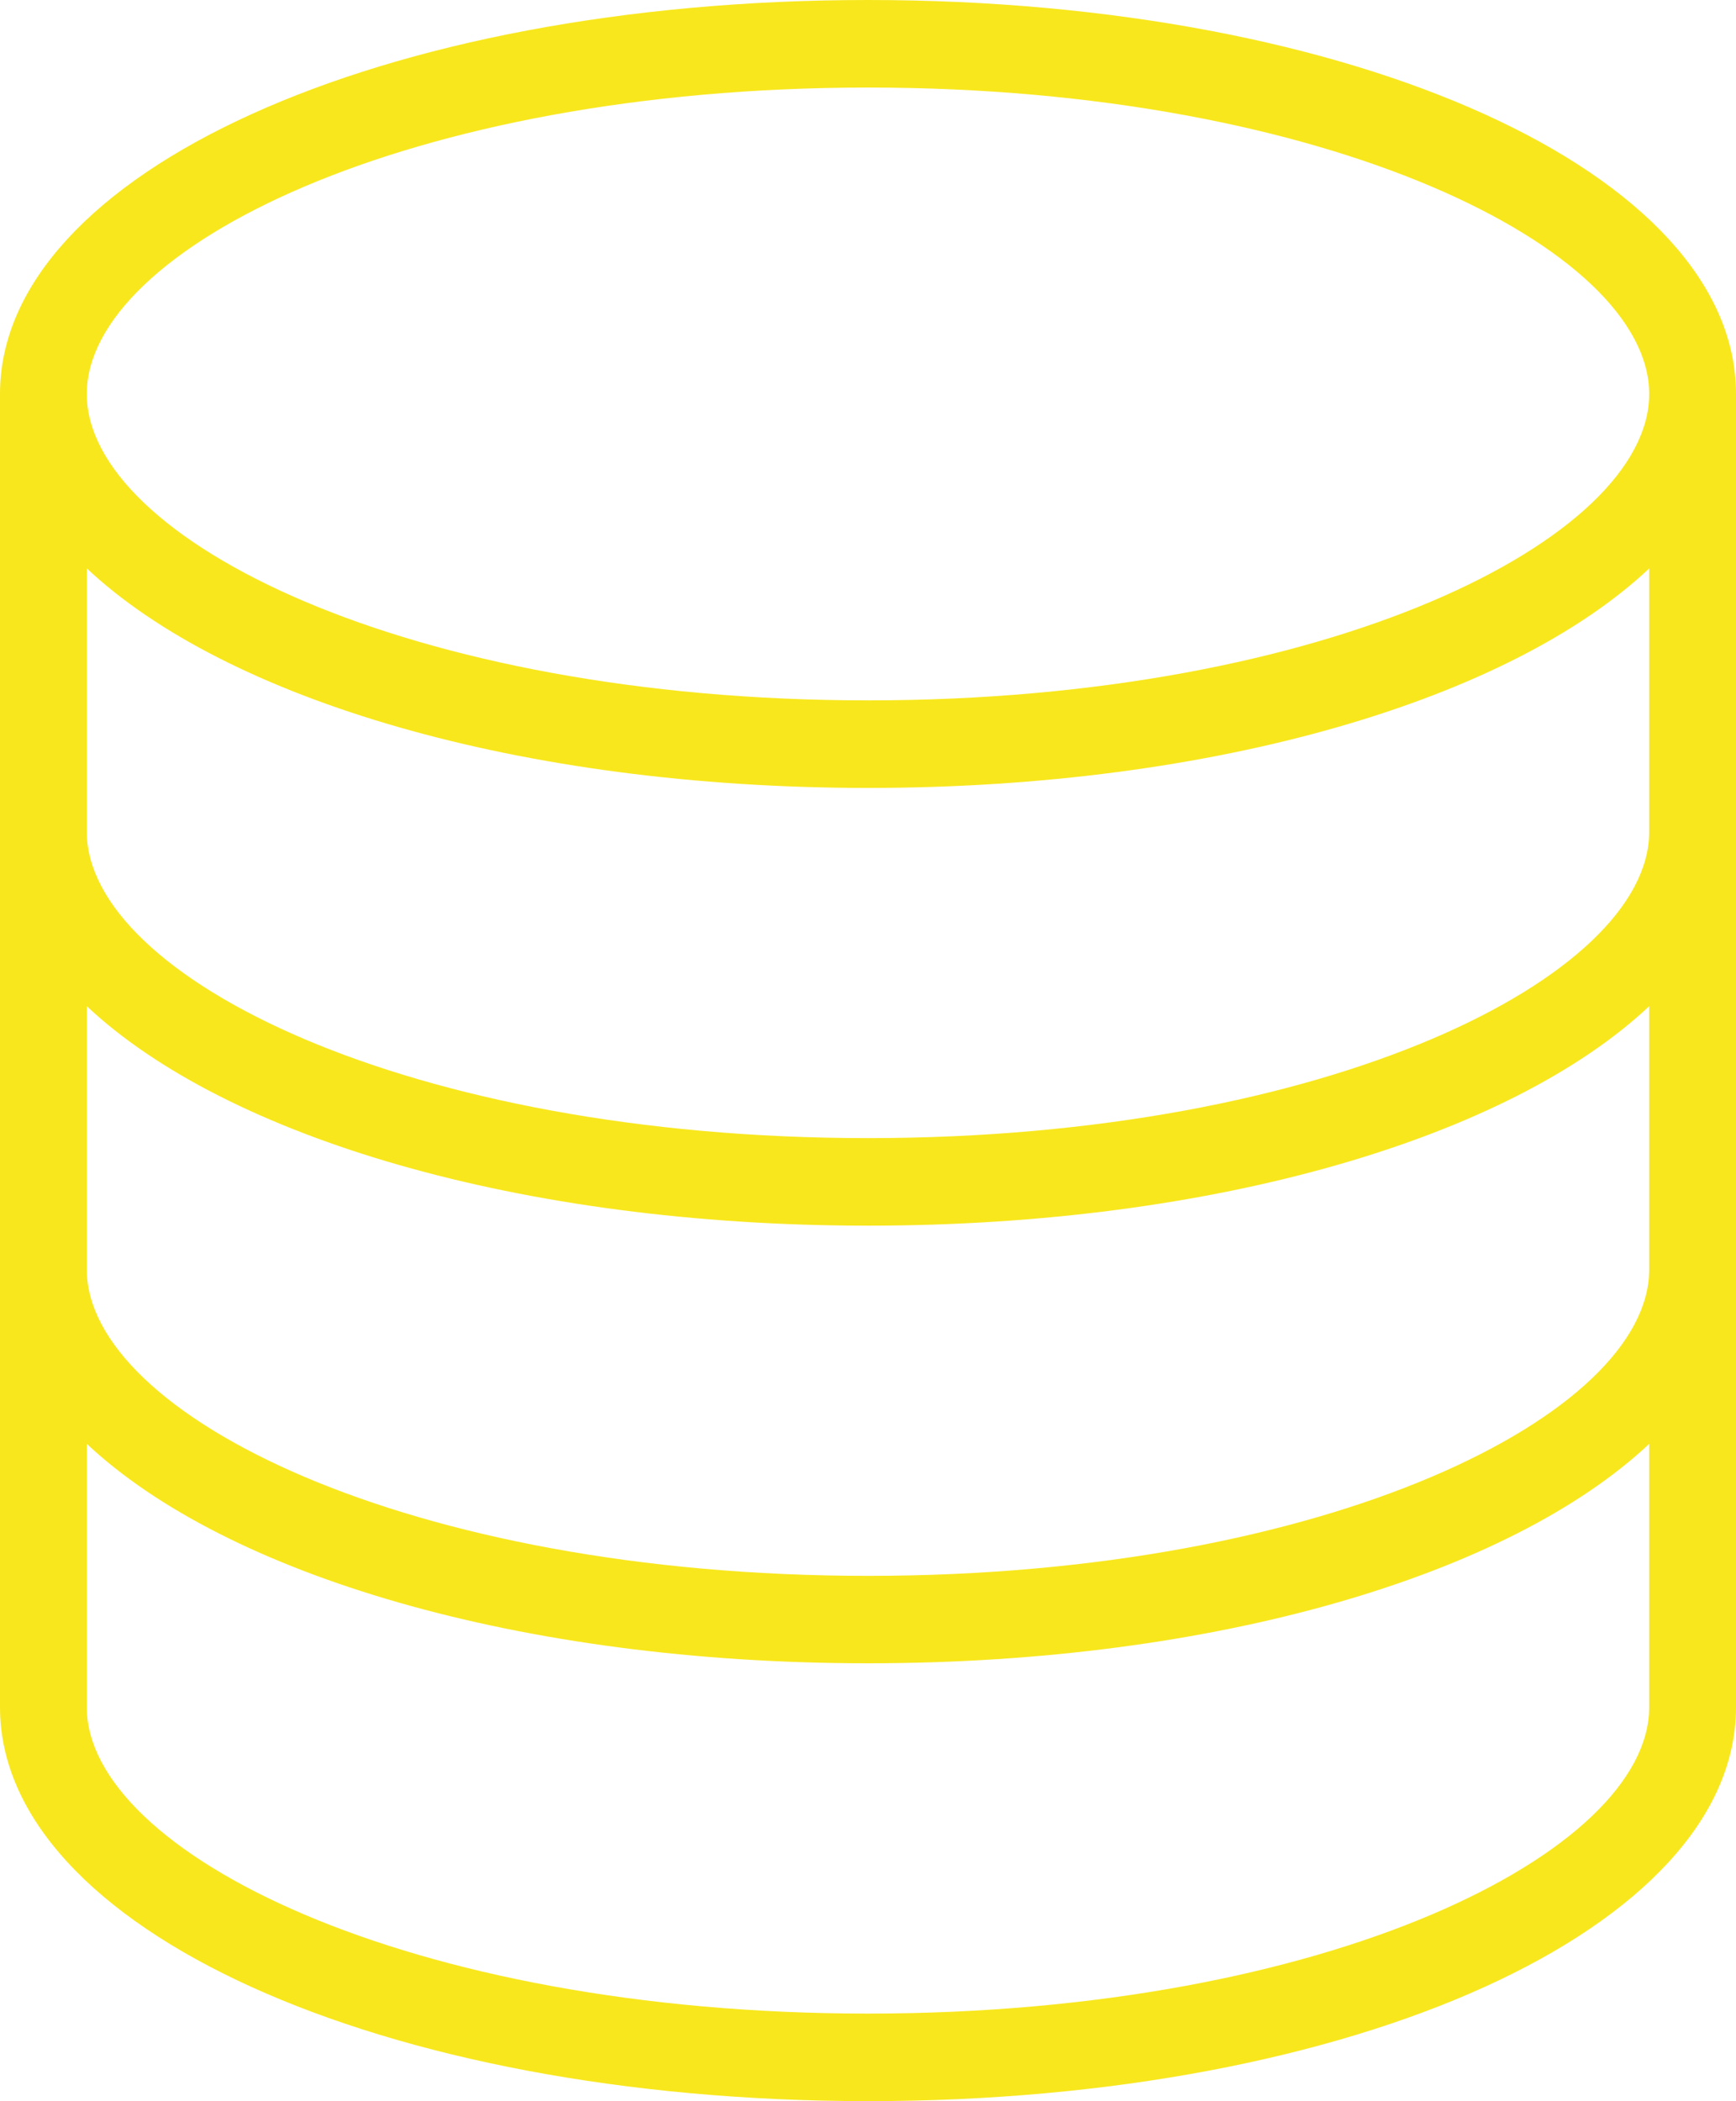 <svg xmlns="http://www.w3.org/2000/svg" width="62" height="75" viewBox="0 0 62 75">
<defs>
    <style>
      .cls-1 {
        fill: #f8e71d;
        fill-rule: evenodd;
      }
    </style>
  </defs>
  <path id="Hosting" class="cls-1" d="M31,0C13.618,0,0,6.179,0,14.063V60.937C0,68.821,13.618,75,31,75s31-6.178,31-14.062V14.063C62,6.179,48.382,0,31,0Zm0,3.125c16.442,0,27.9,5.766,27.9,10.938S47.443,25,31,25,3.1,19.235,3.1,14.063,14.557,3.125,31,3.125ZM3.1,35.916C8.081,40.594,18.579,43.75,31,43.75s22.919-3.156,27.9-7.834v9.4C58.9,50.484,47.443,56.25,31,56.25S3.1,50.484,3.1,45.312v-9.4ZM31,40.625c-16.443,0-27.9-5.765-27.9-10.937v-9.4C8.081,24.97,18.579,28.125,31,28.125s22.919-3.156,27.9-7.834v9.4C58.9,34.859,47.443,40.625,31,40.625Zm0,31.25c-16.443,0-27.9-5.766-27.9-10.937v-9.4c4.981,4.678,15.479,7.833,27.9,7.833s22.919-3.155,27.9-7.833v9.4C58.9,66.109,47.443,71.875,31,71.875Z"/>
</svg>
